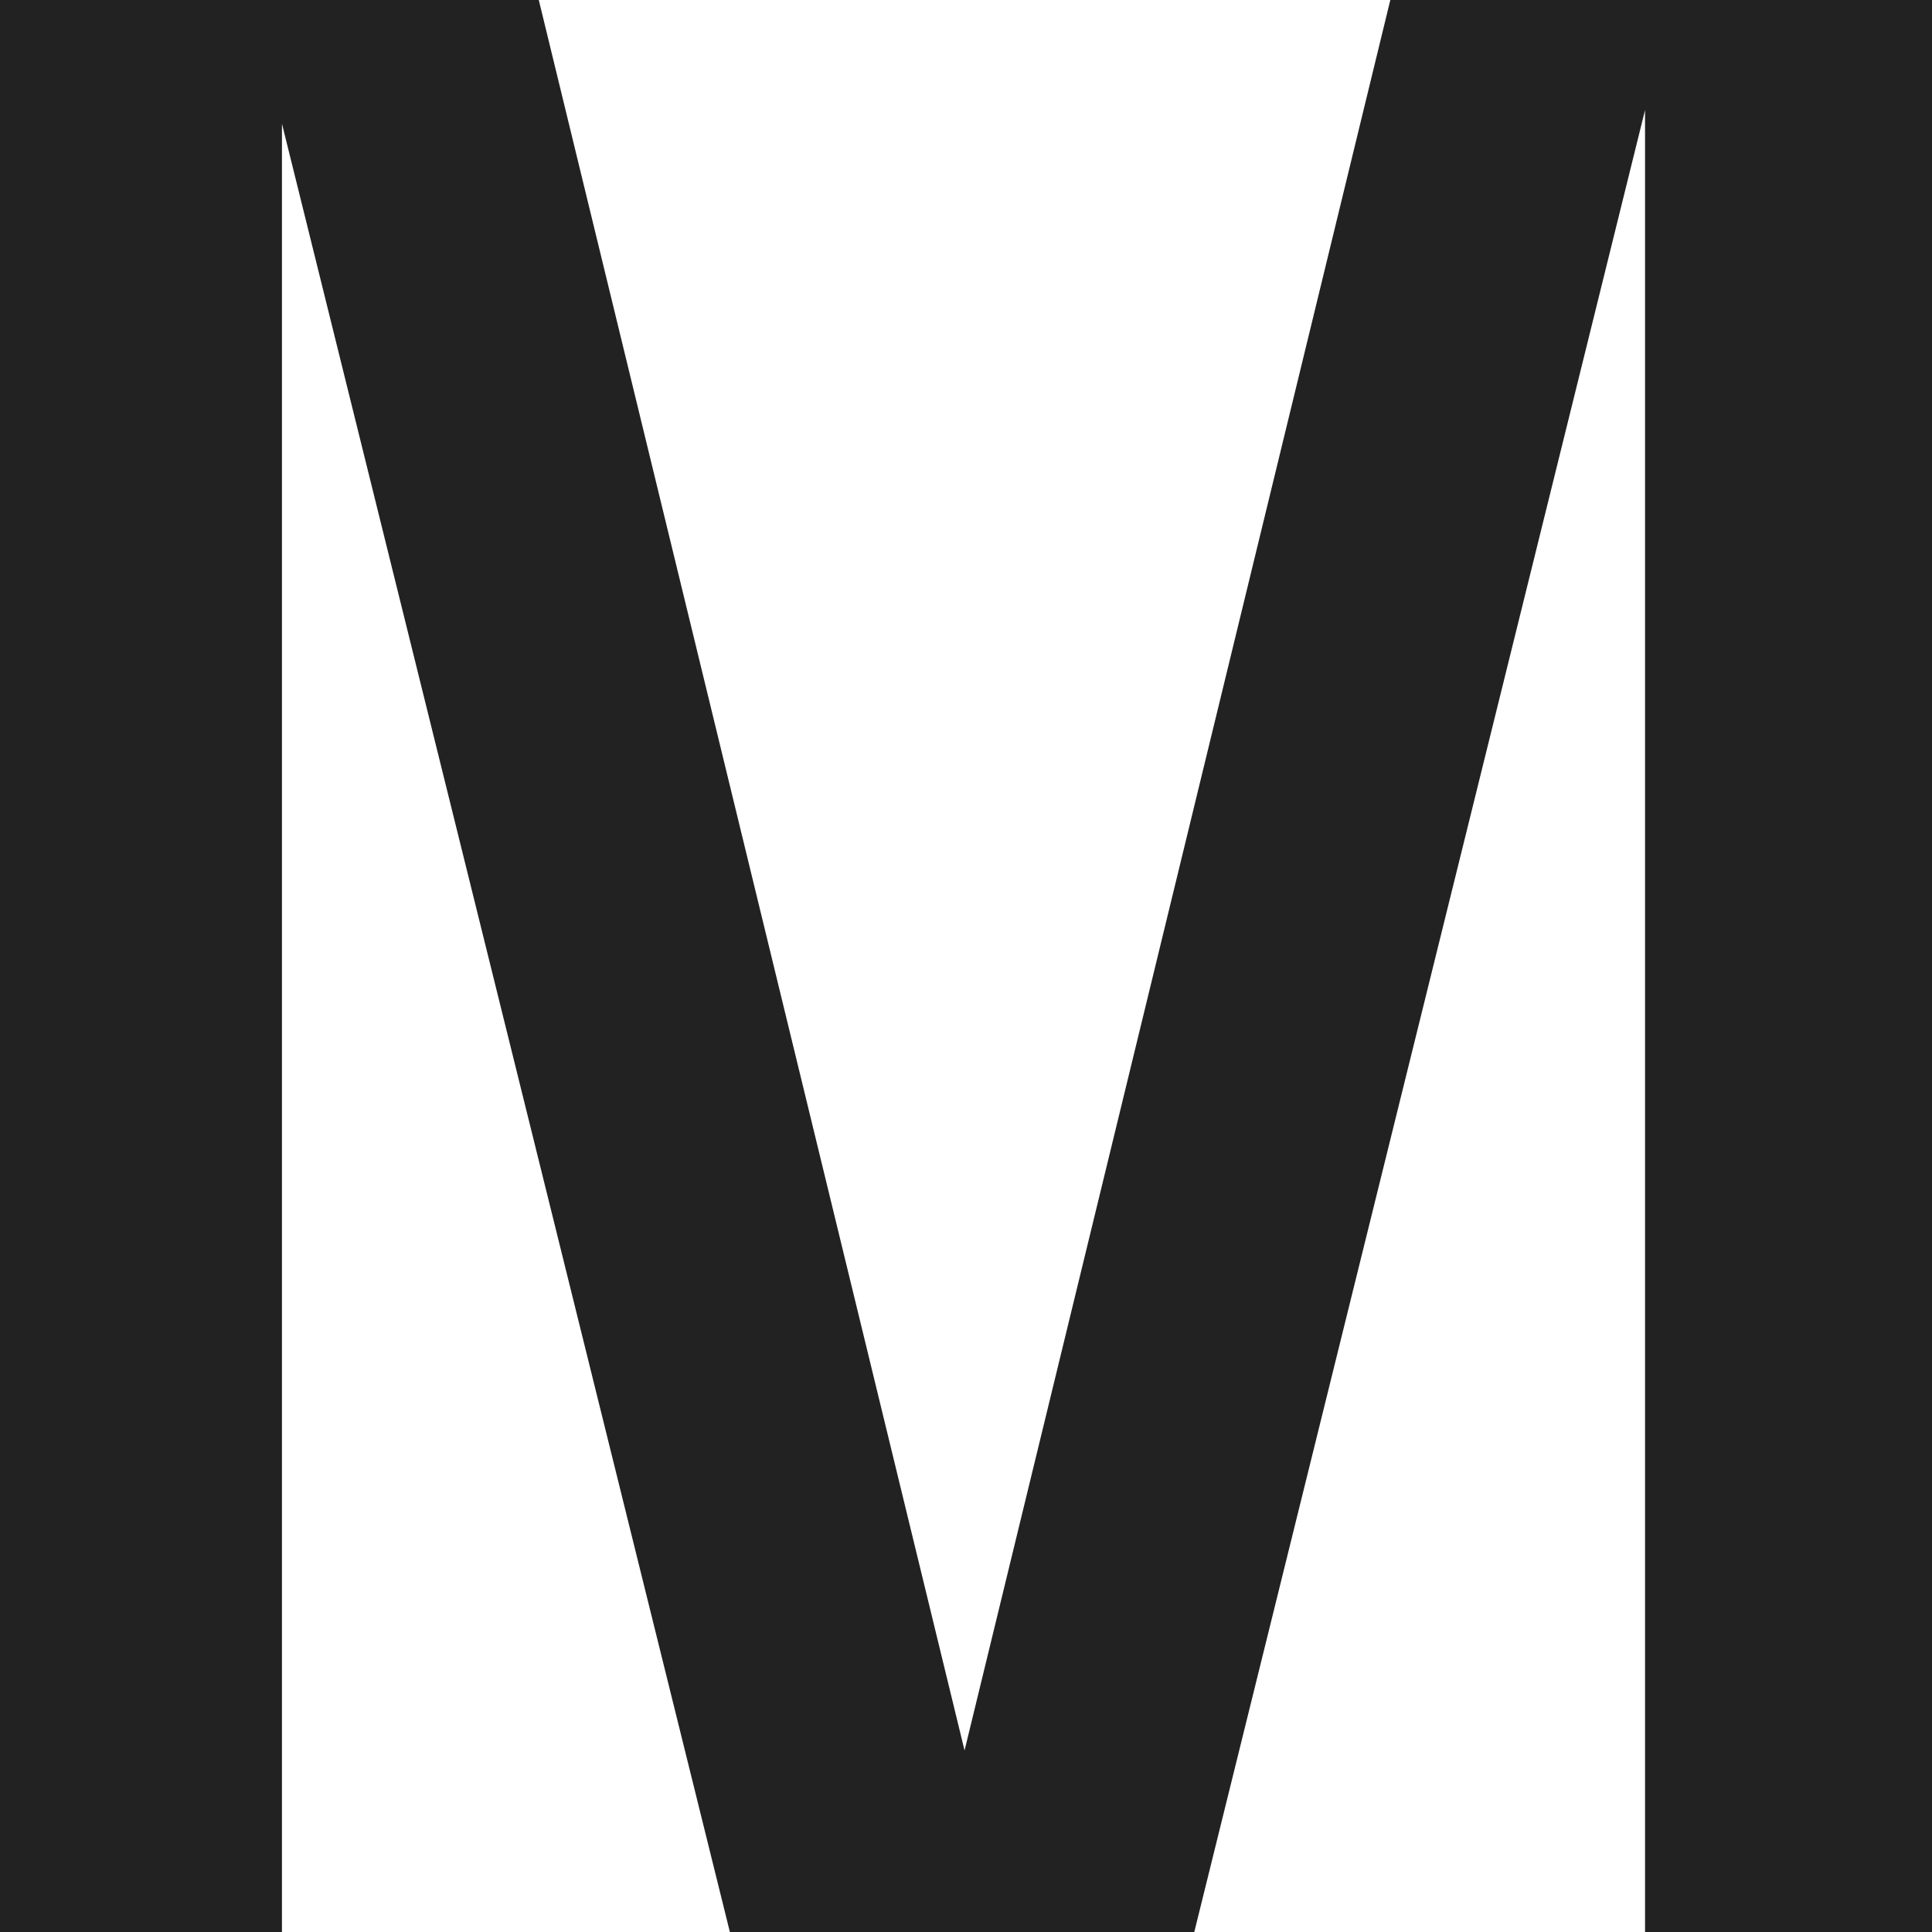 <svg width="32" height="32" viewBox="0 0 32 32" fill="none" xmlns="http://www.w3.org/2000/svg">
<rect x="0" y="0" width="32" height="32" fill="#808080" stroke="none"/>
<g clip-path="url(#clip0_137_873)">
<rect width="32" height="32" fill="white"/>
<path d="M4.67 32V2.048L12.089 32H19.781L27.247 1.823V32H32V0H23.028L15.976 28.993L8.924 0H0V32H4.67Z" fill="#222222"/>
</g>
<defs>
<clipPath id="clip0_137_873">
<rect width="32" height="32" fill="white"/>
</clipPath>
</defs>
</svg>
